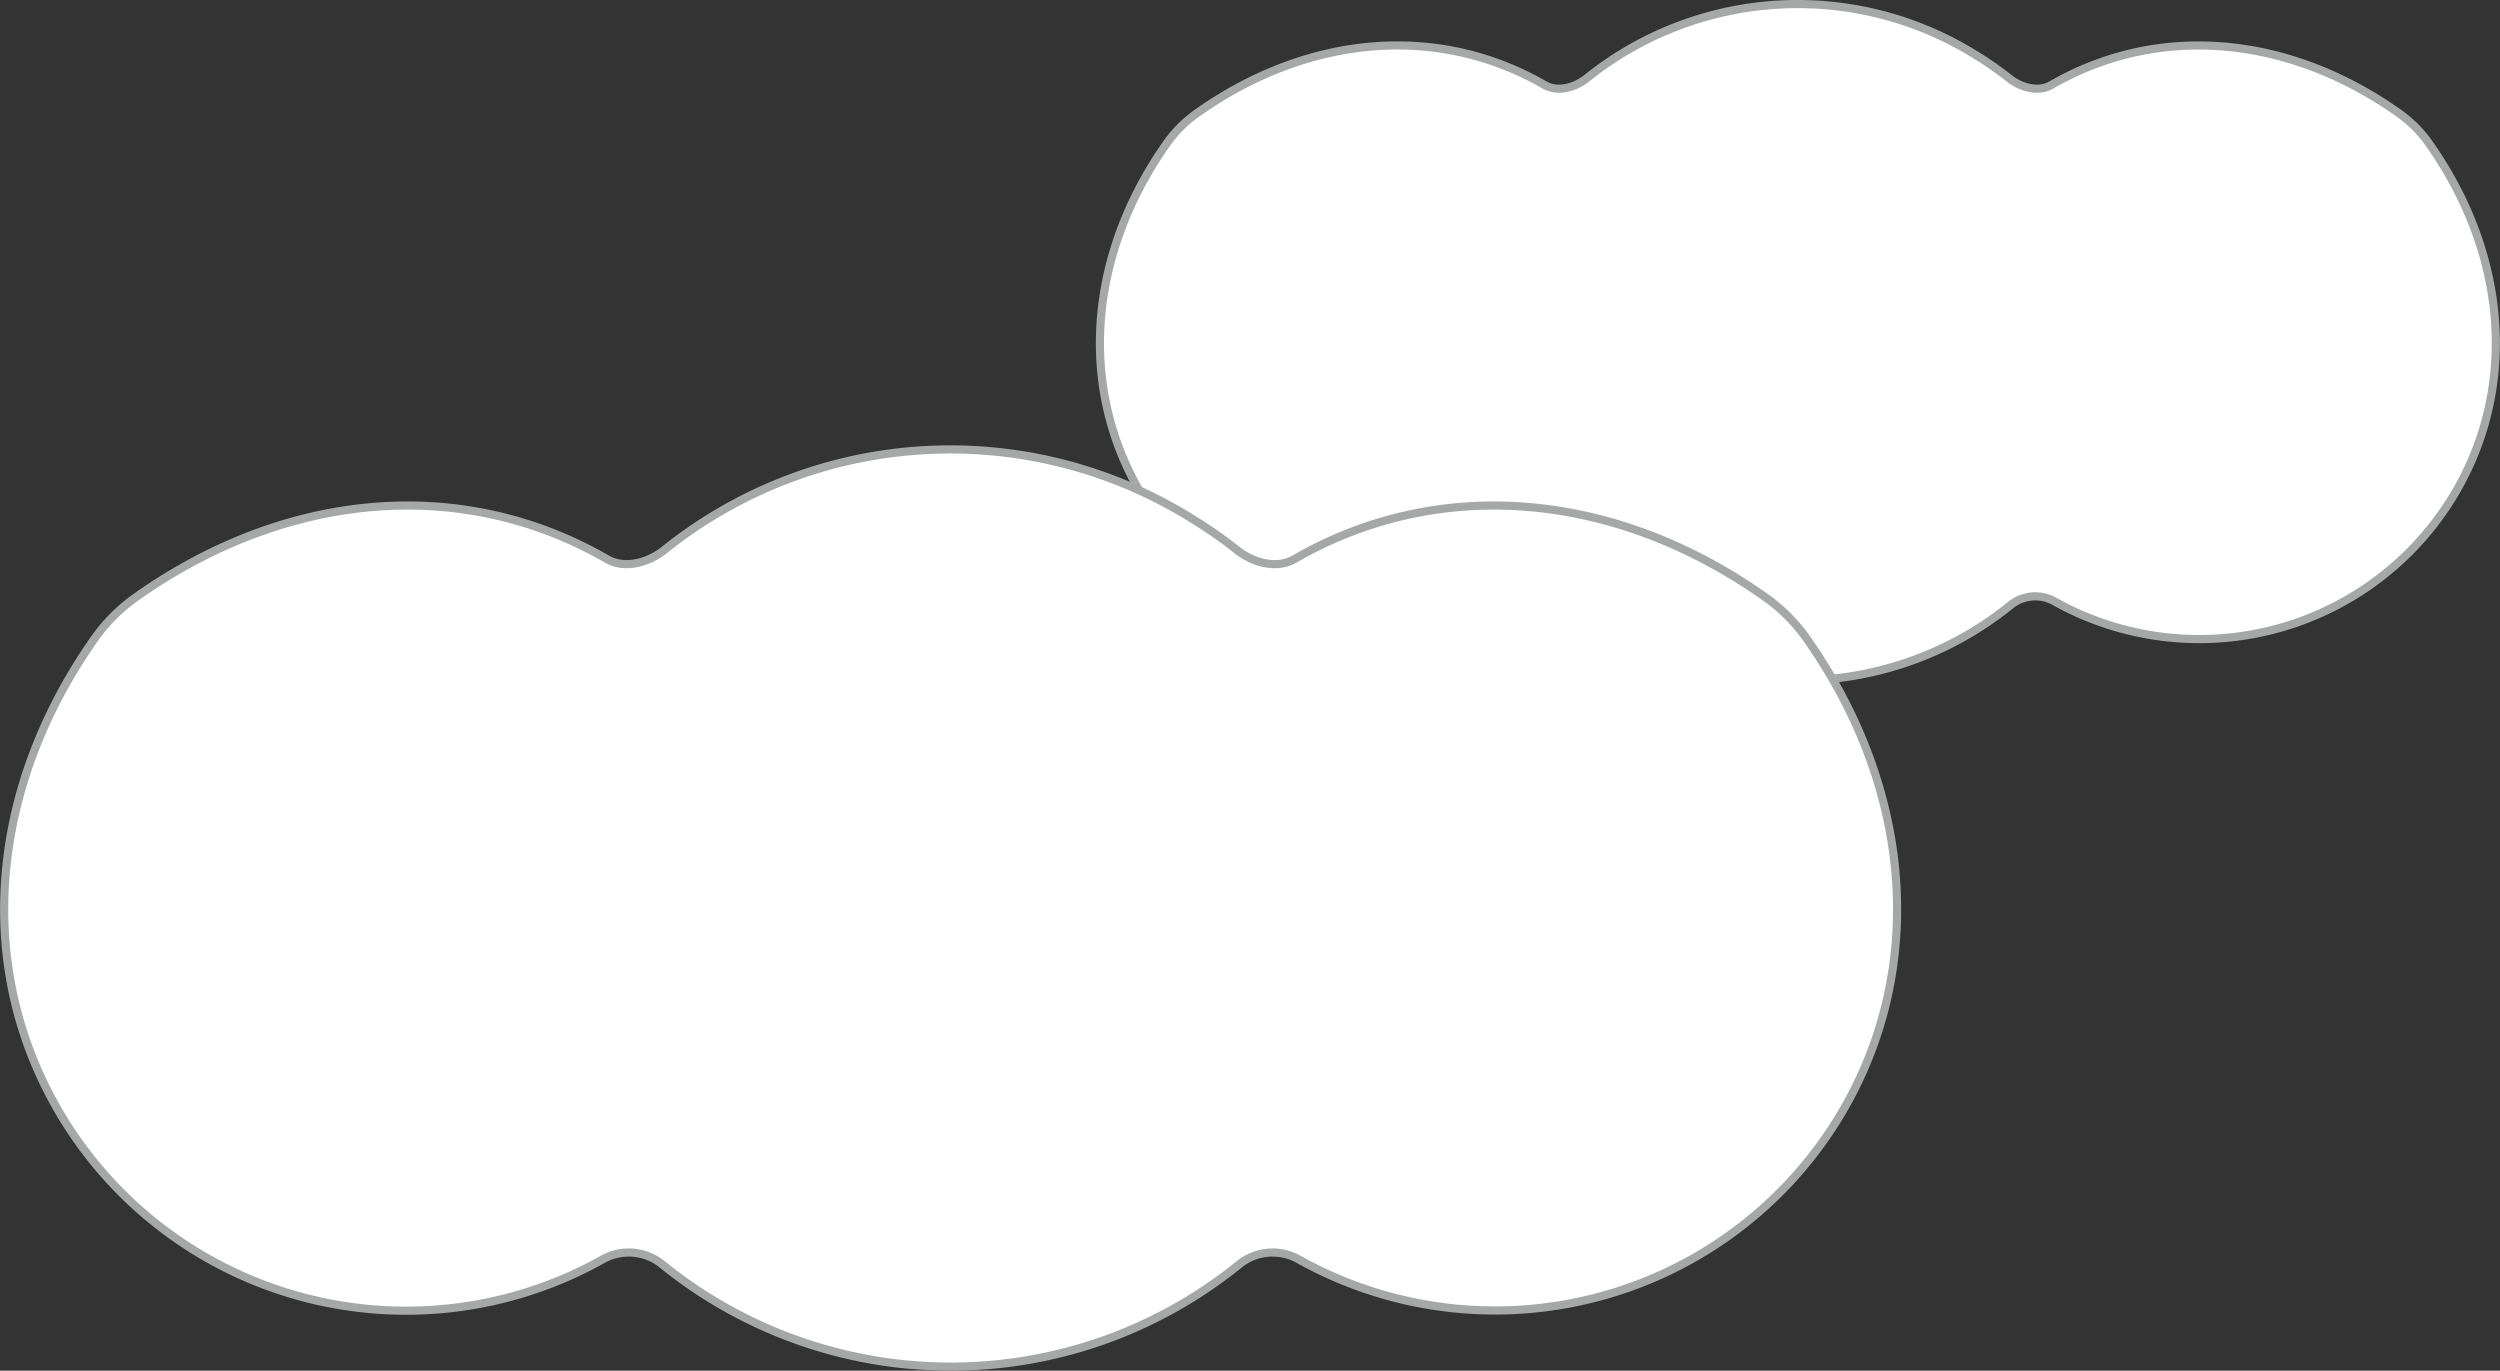 <svg xmlns="http://www.w3.org/2000/svg" width="306.862" height="168.245" viewBox="0 0 306.862 168.245">
  <rect x="0" y="0" width="306.862" height="168.245" fill="#333333" stroke="none"/>
  <g id="グループ_31216" data-name="グループ 31216" transform="translate(-1340.673 -1487.905)">
    <path id="パス_170429" data-name="パス 170429" d="M236.377,36.641a15.5,15.5,0,0,0-3.662-3.674l0,0c-13.686-9.714-29.64-11.023-42.677-3.5-1.682.968-3.831.285-5.212-.824a40.586,40.586,0,0,0-3.976-2.774A41.333,41.333,0,0,0,133,28.643c-1.389,1.109-3.534,1.793-5.216.82-13.036-7.523-28.991-6.214-42.677,3.5a15.582,15.582,0,0,0-3.662,3.674c-9.209,13.049-10.768,28.443-4.171,41.169a36.406,36.406,0,0,0,50.059,15.1,4.8,4.8,0,0,1,5.475.416,41.462,41.462,0,0,0,52.2,0,4.812,4.812,0,0,1,5.475-.416,36.448,36.448,0,0,0,50.055-15.1c6.6-12.726,5.038-28.12-4.167-41.164" transform="translate(1402.447 1468.861)" fill="#fff" stroke="#a6a7a7" stroke-width="1"/>
    <path id="パス_170430" data-name="パス 170430" d="M294.463,42.728a21.019,21.019,0,0,0-4.965-4.982l-.006-.006C270.933,24.567,249.3,22.793,231.62,33c-2.281,1.313-5.2.386-7.068-1.117a55.039,55.039,0,0,0-5.391-3.761,56.05,56.05,0,0,0-64.882,3.761c-1.883,1.5-4.792,2.431-7.073,1.112-17.678-10.2-39.313-8.427-57.872,4.746a21.131,21.131,0,0,0-4.965,4.982c-12.488,17.7-14.6,38.57-5.656,55.827A49.369,49.369,0,0,0,146.6,119.021a6.516,6.516,0,0,1,7.425.564,56.225,56.225,0,0,0,70.792,0,6.525,6.525,0,0,1,7.425-.564A49.425,49.425,0,0,0,300.114,98.55c8.945-17.257,6.831-38.132-5.651-55.821" transform="translate(1267.944 1523.525)" fill="#fff" stroke="#a6a7a7" stroke-width="1"/>
  </g>
</svg>

